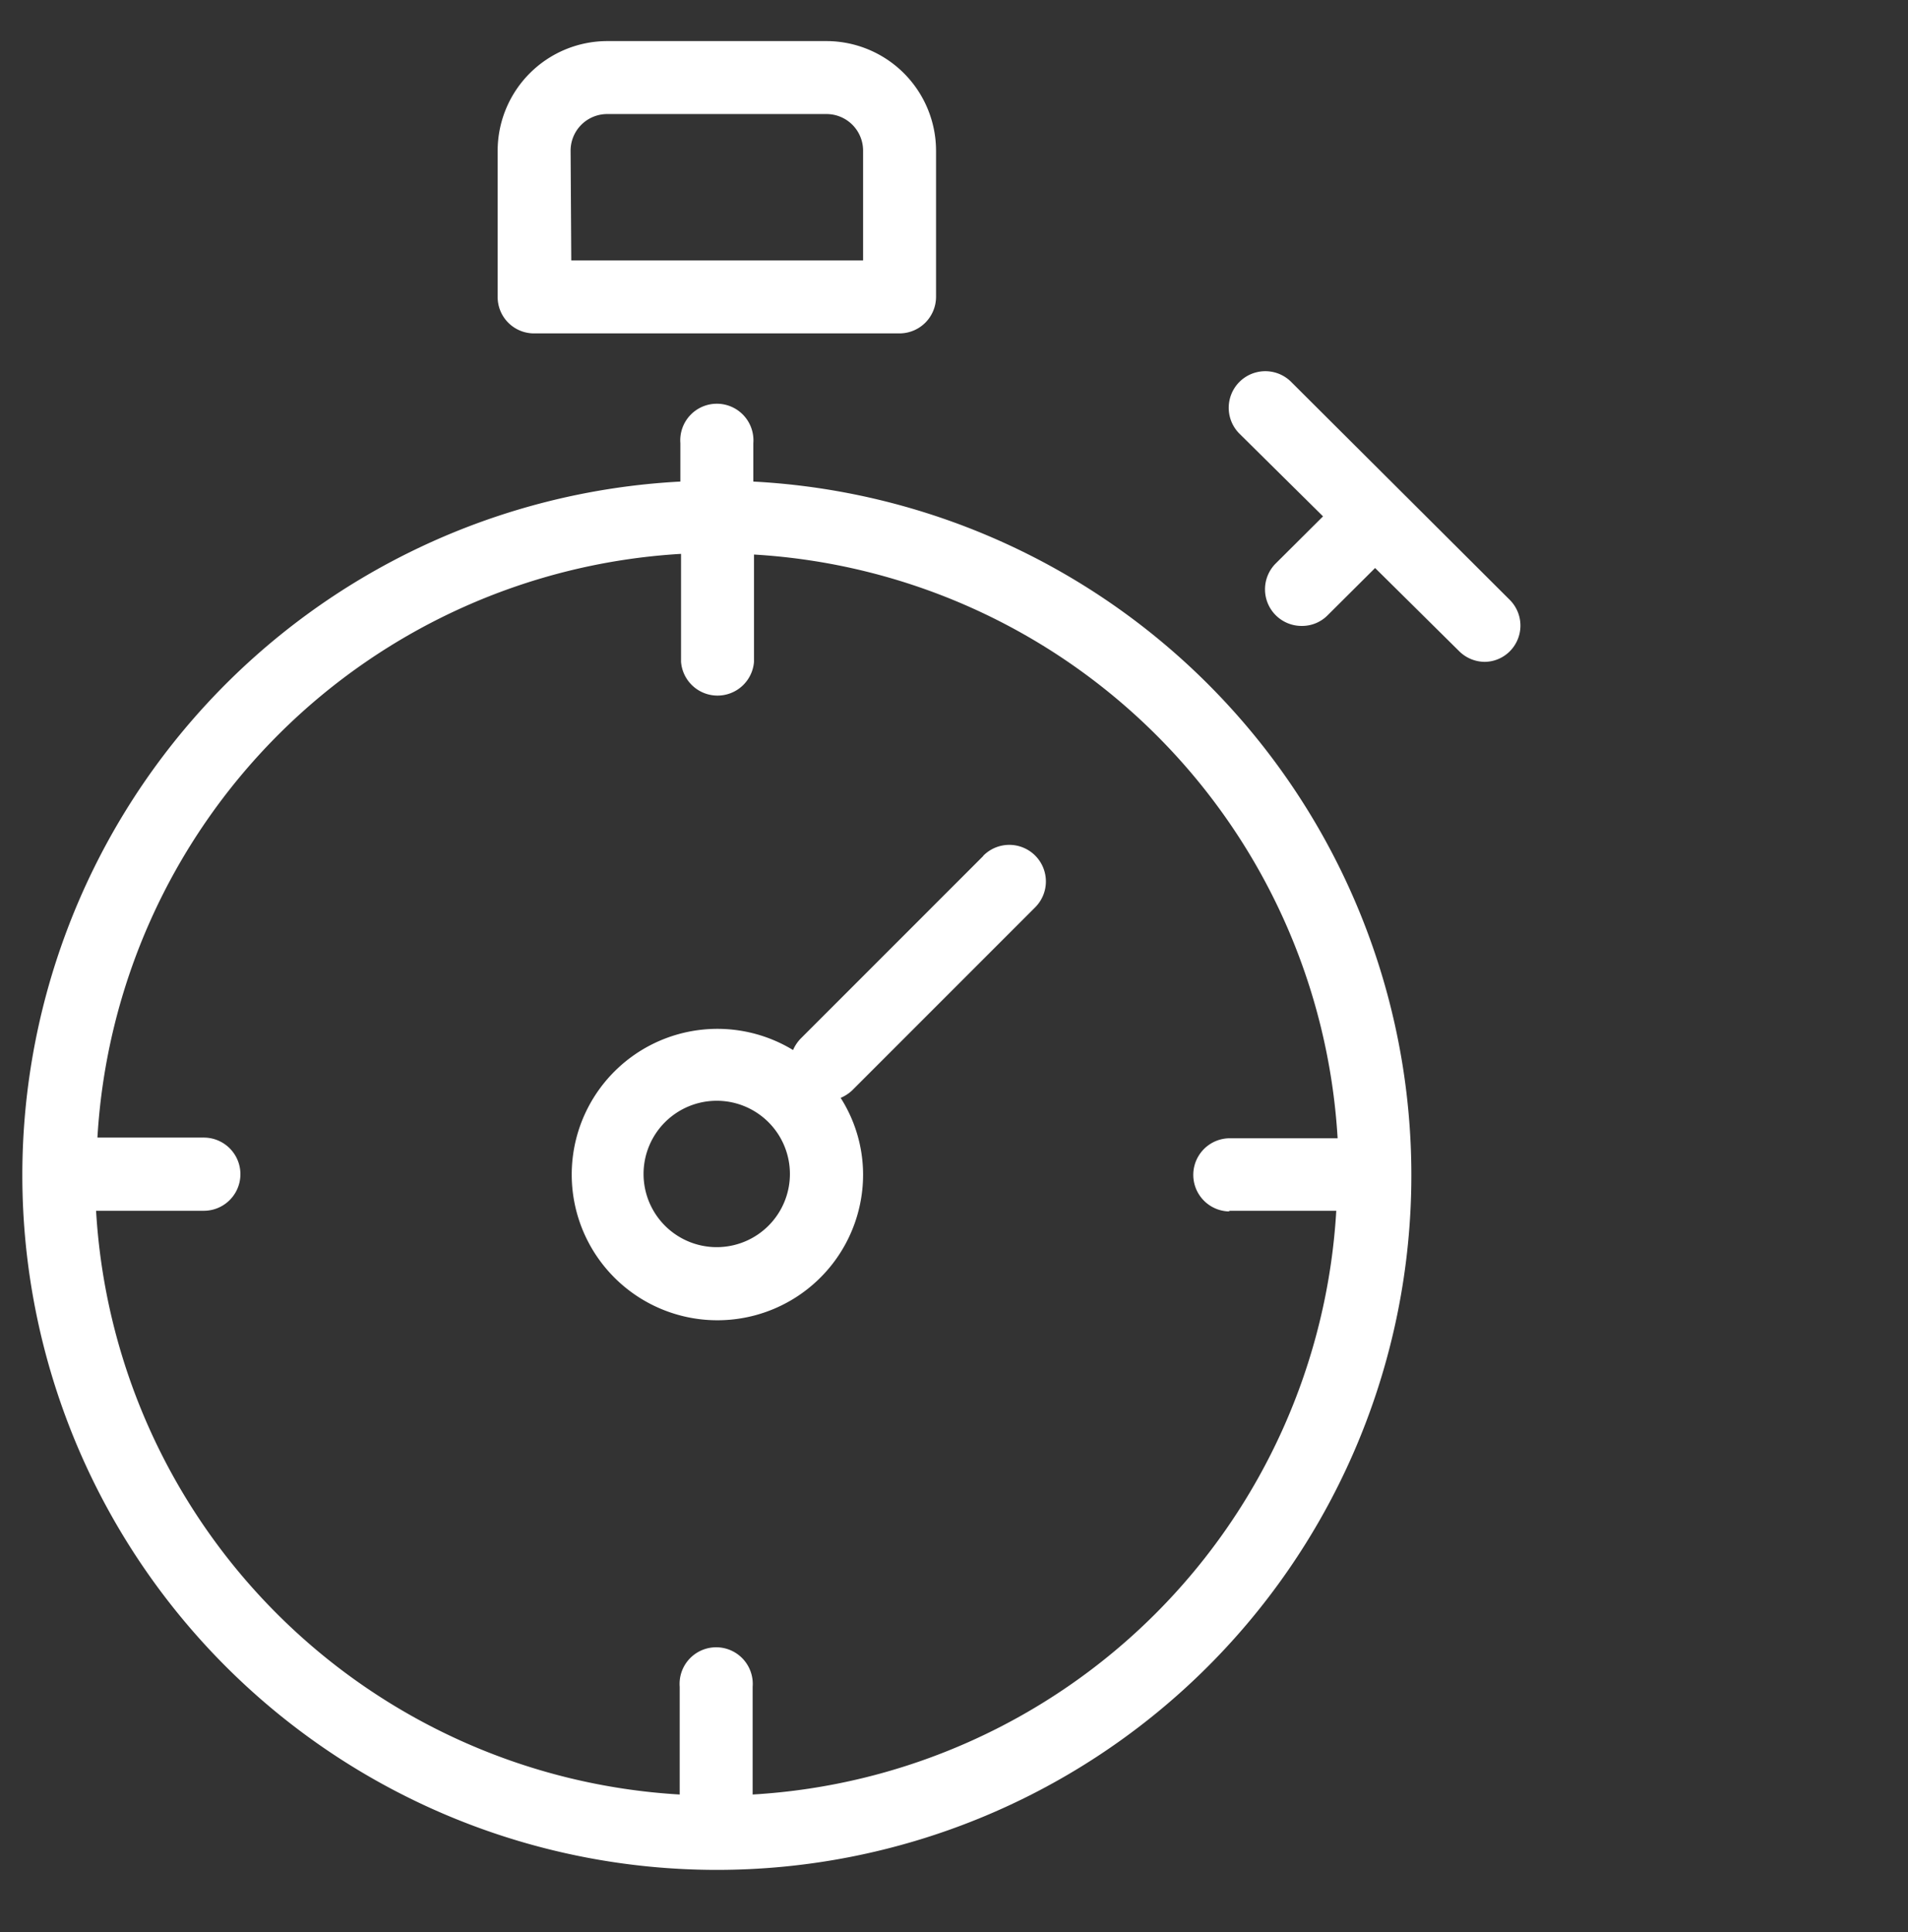 <svg id="Capa_1" data-name="Capa 1" xmlns="http://www.w3.org/2000/svg" viewBox="0 0 85 86.06"><rect x="0" y="0" width="85" height="86.06" fill="#333333" stroke="none"/><defs><style>.cls-1{fill:#fff;}</style></defs><path class="cls-1" d="M33.56,21.45V19.74a1.63,1.63,0,1,0-3.25,0v1.71a30.94,30.94,0,1,0,3.25,0ZM54.73,53.93h4.8a27.66,27.66,0,0,1-26,26v-4.8a1.63,1.63,0,1,0-3.25,0v4.8a27.66,27.66,0,0,1-26-26h4.8a1.63,1.63,0,0,0,0-3.26H4.34a27.67,27.67,0,0,1,26-26v4.81a1.63,1.63,0,0,0,3.25,0V24.7a27.68,27.68,0,0,1,26,26h-4.8a1.63,1.63,0,1,0,0,3.26Z"/><path class="cls-1" d="M43.81,38.12l-8.14,8.14a1.69,1.69,0,0,0-.34.51,6.49,6.49,0,1,0,3.12,5.53,6.38,6.38,0,0,0-1-3.4,1.72,1.72,0,0,0,.51-.33l8.14-8.14a1.63,1.63,0,1,0-2.3-2.31ZM31.93,55.55a3.26,3.26,0,1,1,3.26-3.25A3.26,3.26,0,0,1,31.93,55.55Z"/><path class="cls-1" d="M67.27,26.73,57.51,17a1.63,1.63,0,0,0-2.31,2.3L58.94,23,56.83,25.1A1.63,1.63,0,0,0,58,27.88a1.6,1.6,0,0,0,1.15-.48l2.11-2.1L65,29a1.63,1.63,0,0,0,1.15.48A1.6,1.6,0,0,0,67.27,29,1.62,1.62,0,0,0,67.27,26.73Z"/><path class="cls-1" d="M23.79,14.85H40.07a1.63,1.63,0,0,0,1.63-1.63V6.71a4.89,4.89,0,0,0-4.88-4.88H27.05a4.89,4.89,0,0,0-4.88,4.88v6.51A1.62,1.62,0,0,0,23.79,14.85Zm1.63-8.14a1.63,1.63,0,0,1,1.63-1.63h9.77a1.63,1.63,0,0,1,1.63,1.63V11.6h-13Z"/></svg>